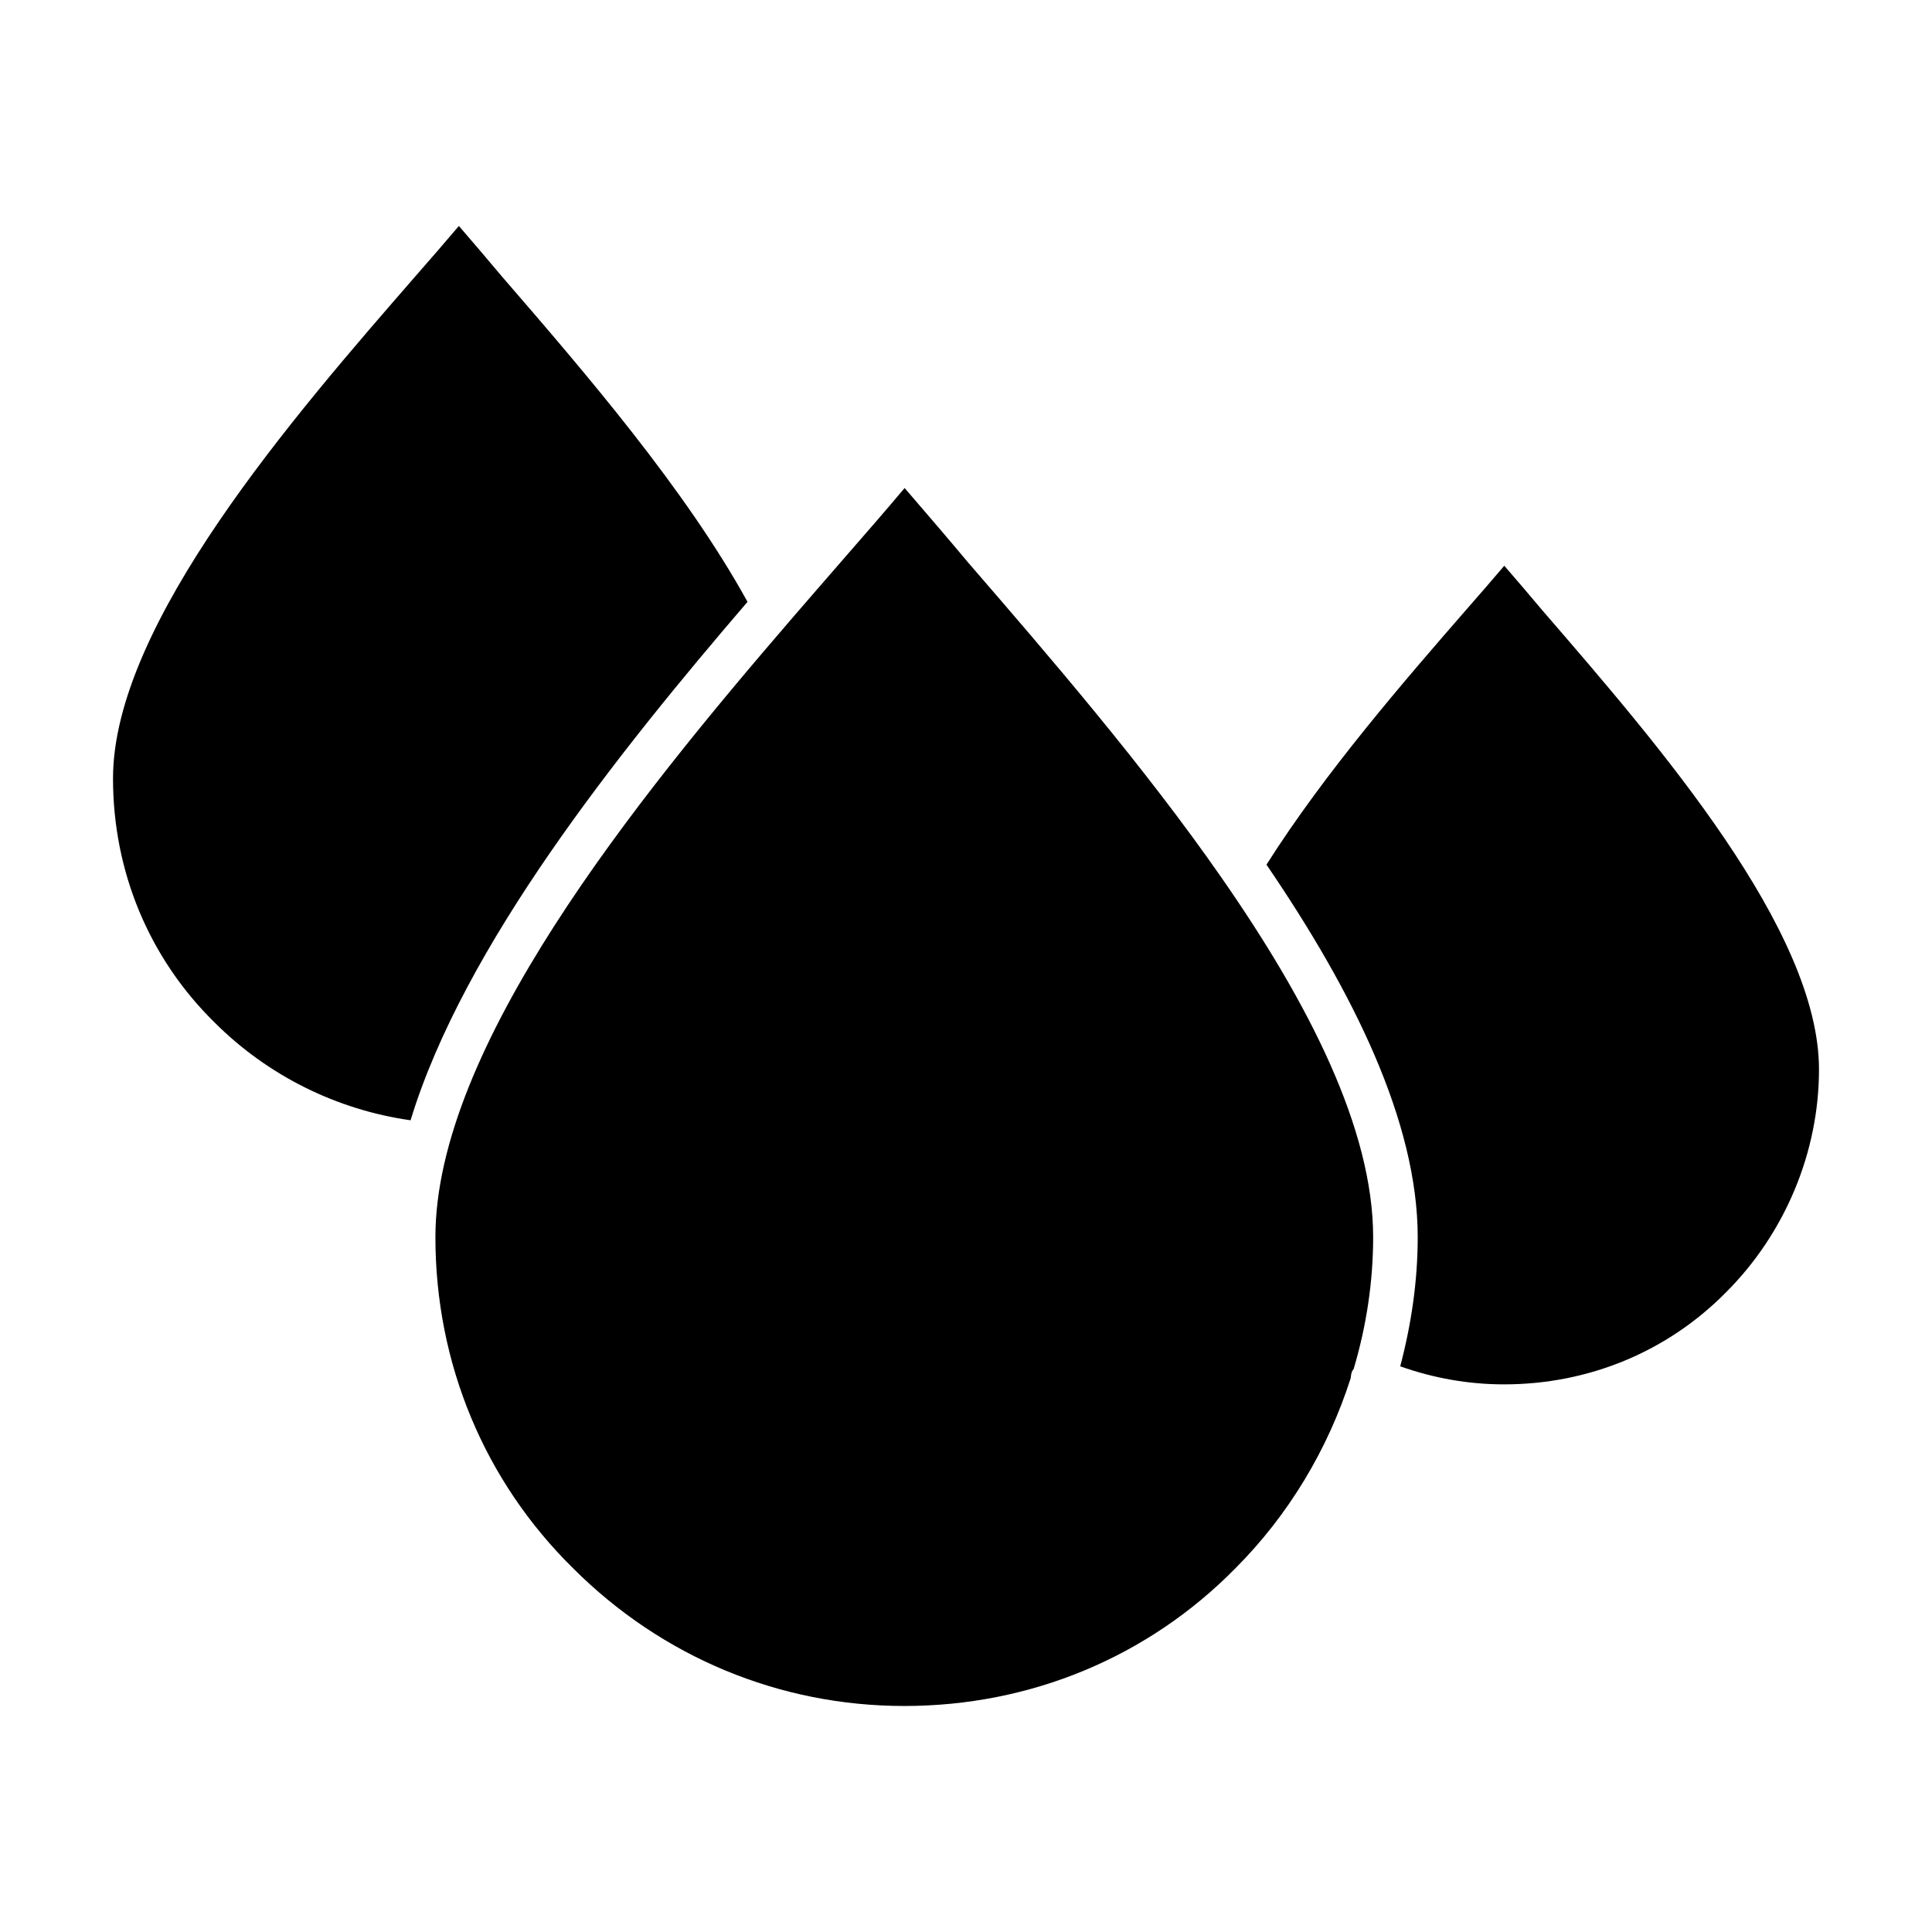 <?xml version="1.0" encoding="UTF-8"?>
<!-- Uploaded to: ICON Repo, www.svgrepo.com, Generator: ICON Repo Mixer Tools -->
<svg fill="#000000" width="800px" height="800px" version="1.1" viewBox="144 144 512 512" xmlns="http://www.w3.org/2000/svg">
 <g>
  <path d="m502.34 507.36c0.094-0.211 0.27-0.363 0.387-0.551 3.371-11.32 5.172-23.09 5.172-34.938 0-28.773-17.223-62.262-40.102-95.156-0.023-0.031-0.039-0.062-0.062-0.094-20.555-29.566-45.648-58.656-67.055-83.41-5.644-6.746-10.816-12.754-15.68-18.406l-1.266-1.473c-5.125 6.094-10.621 12.398-16.297 18.91l-0.605 0.699c-4.133 4.754-8.527 9.801-12.988 14.98-0.016 0.023-0.031 0.039-0.047 0.055-41.73 48.414-94.41 113.77-94.41 163.88 0 33.426 12.949 64.574 36.465 87.727 23.555 23.562 54.727 36.52 87.797 36.52 33.426 0 64.566-12.949 87.711-36.457 14.152-14.168 24.562-31.598 30.582-50.406 0.051-0.625 0.137-1.262 0.398-1.879z"/>
  <path d="m552.91 305.95c-3.699-4.418-7.078-8.344-10.258-12.027-3.242 3.832-6.684 7.769-10.234 11.832-15.902 18.27-37.375 43.012-52.789 67.391 22.945 33.637 40.078 68.133 40.078 98.73 0 11.586-1.691 23.074-4.637 34.219 8.824 3.117 18.043 4.777 27.512 4.777 22.457 0 43.383-8.691 58.914-24.48 15.609-15.633 24.555-37.133 24.555-58.984 0.004-36.852-42.277-85.75-73.141-121.46z"/>
  <path d="m277.23 217.52c-4.227-5.047-8.023-9.453-11.594-13.609l-0.023-0.031c-3.66 4.328-7.551 8.785-11.562 13.375-31.895 36.645-80.102 92.039-80.102 133.04 0 24.641 9.539 47.586 26.875 64.629 14.145 14.16 32.457 23.199 51.98 25.961 14.09-46.191 54.797-97.203 89.293-137.39-16.43-29.848-43.148-60.863-64.867-85.977z"/>
 </g>
</svg>